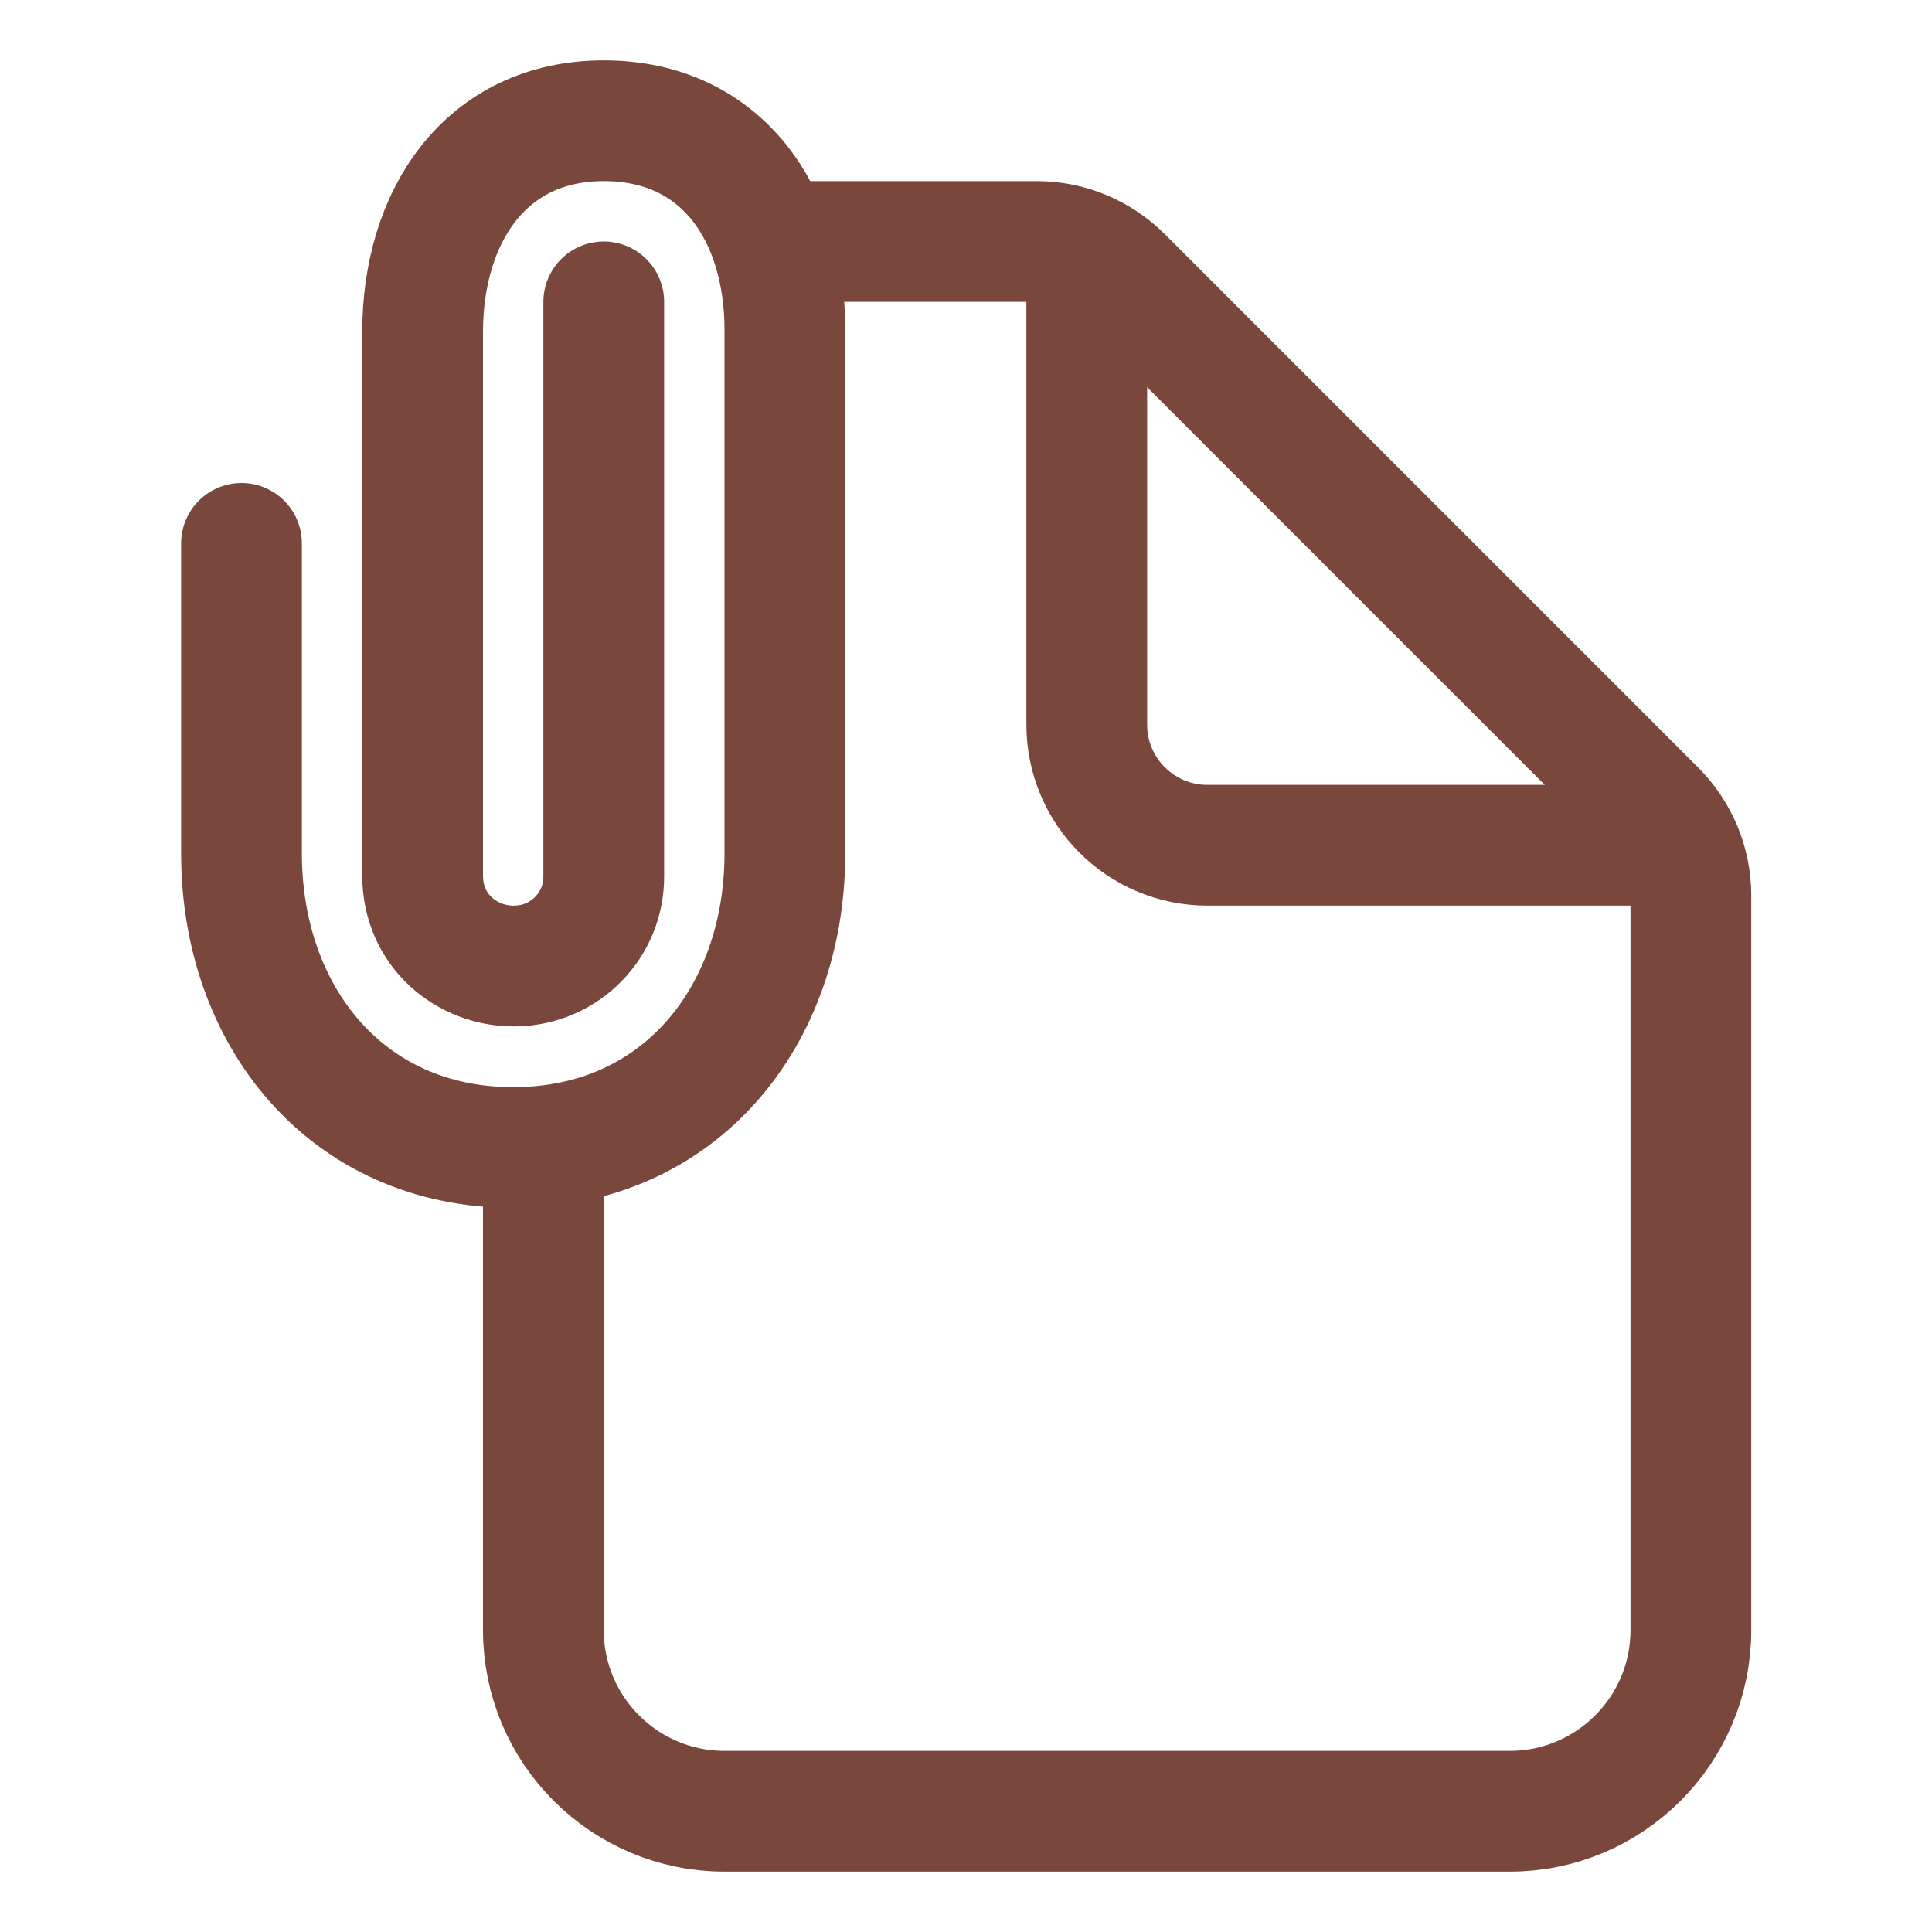 <?xml version="1.0" encoding="utf-8"?>
<!-- Generator: Adobe Illustrator 28.2.0, SVG Export Plug-In . SVG Version: 6.00 Build 0)  -->
<svg version="1.1" id="Ebene_1" xmlns="http://www.w3.org/2000/svg" xmlns:xlink="http://www.w3.org/1999/xlink" x="0px" y="0px"
	 viewBox="0 0 512 512" style="enable-background:new 0 0 512 512;" xml:space="preserve">
<style type="text/css">
	.st0{fill:none;stroke:#79473C;stroke-width:32;stroke-linecap:round;stroke-linejoin:round;}
	.st1{fill:none;stroke:#79473C;stroke-width:32;stroke-linecap:round;stroke-miterlimit:10;}
</style>
<path class="st0" d="M208,64h66.8c8.5,0,16.6,3.4,22.6,9.4l141.3,141.3c6,6,9.4,14.1,9.4,22.6V432c0,26.5-21.5,48-48,48H192
	c-26.5,0-48-21.5-48-48V304"/>
<path class="st0" d="M288,72v120c0,17.7,14.3,32,32,32h120"/>
<path class="st1" d="M160,80v152c0.2,13.1-10.3,23.8-23.4,24c-0.2,0-0.4,0-0.6,0c-12,0-24-9.1-24-24V88c0-30.6,16.6-56,48-56
	s48,24.8,48,55.4v138.8c0,43-27.8,77.9-72,77.9s-72-34.9-72-77.9V144"/>
</svg>
